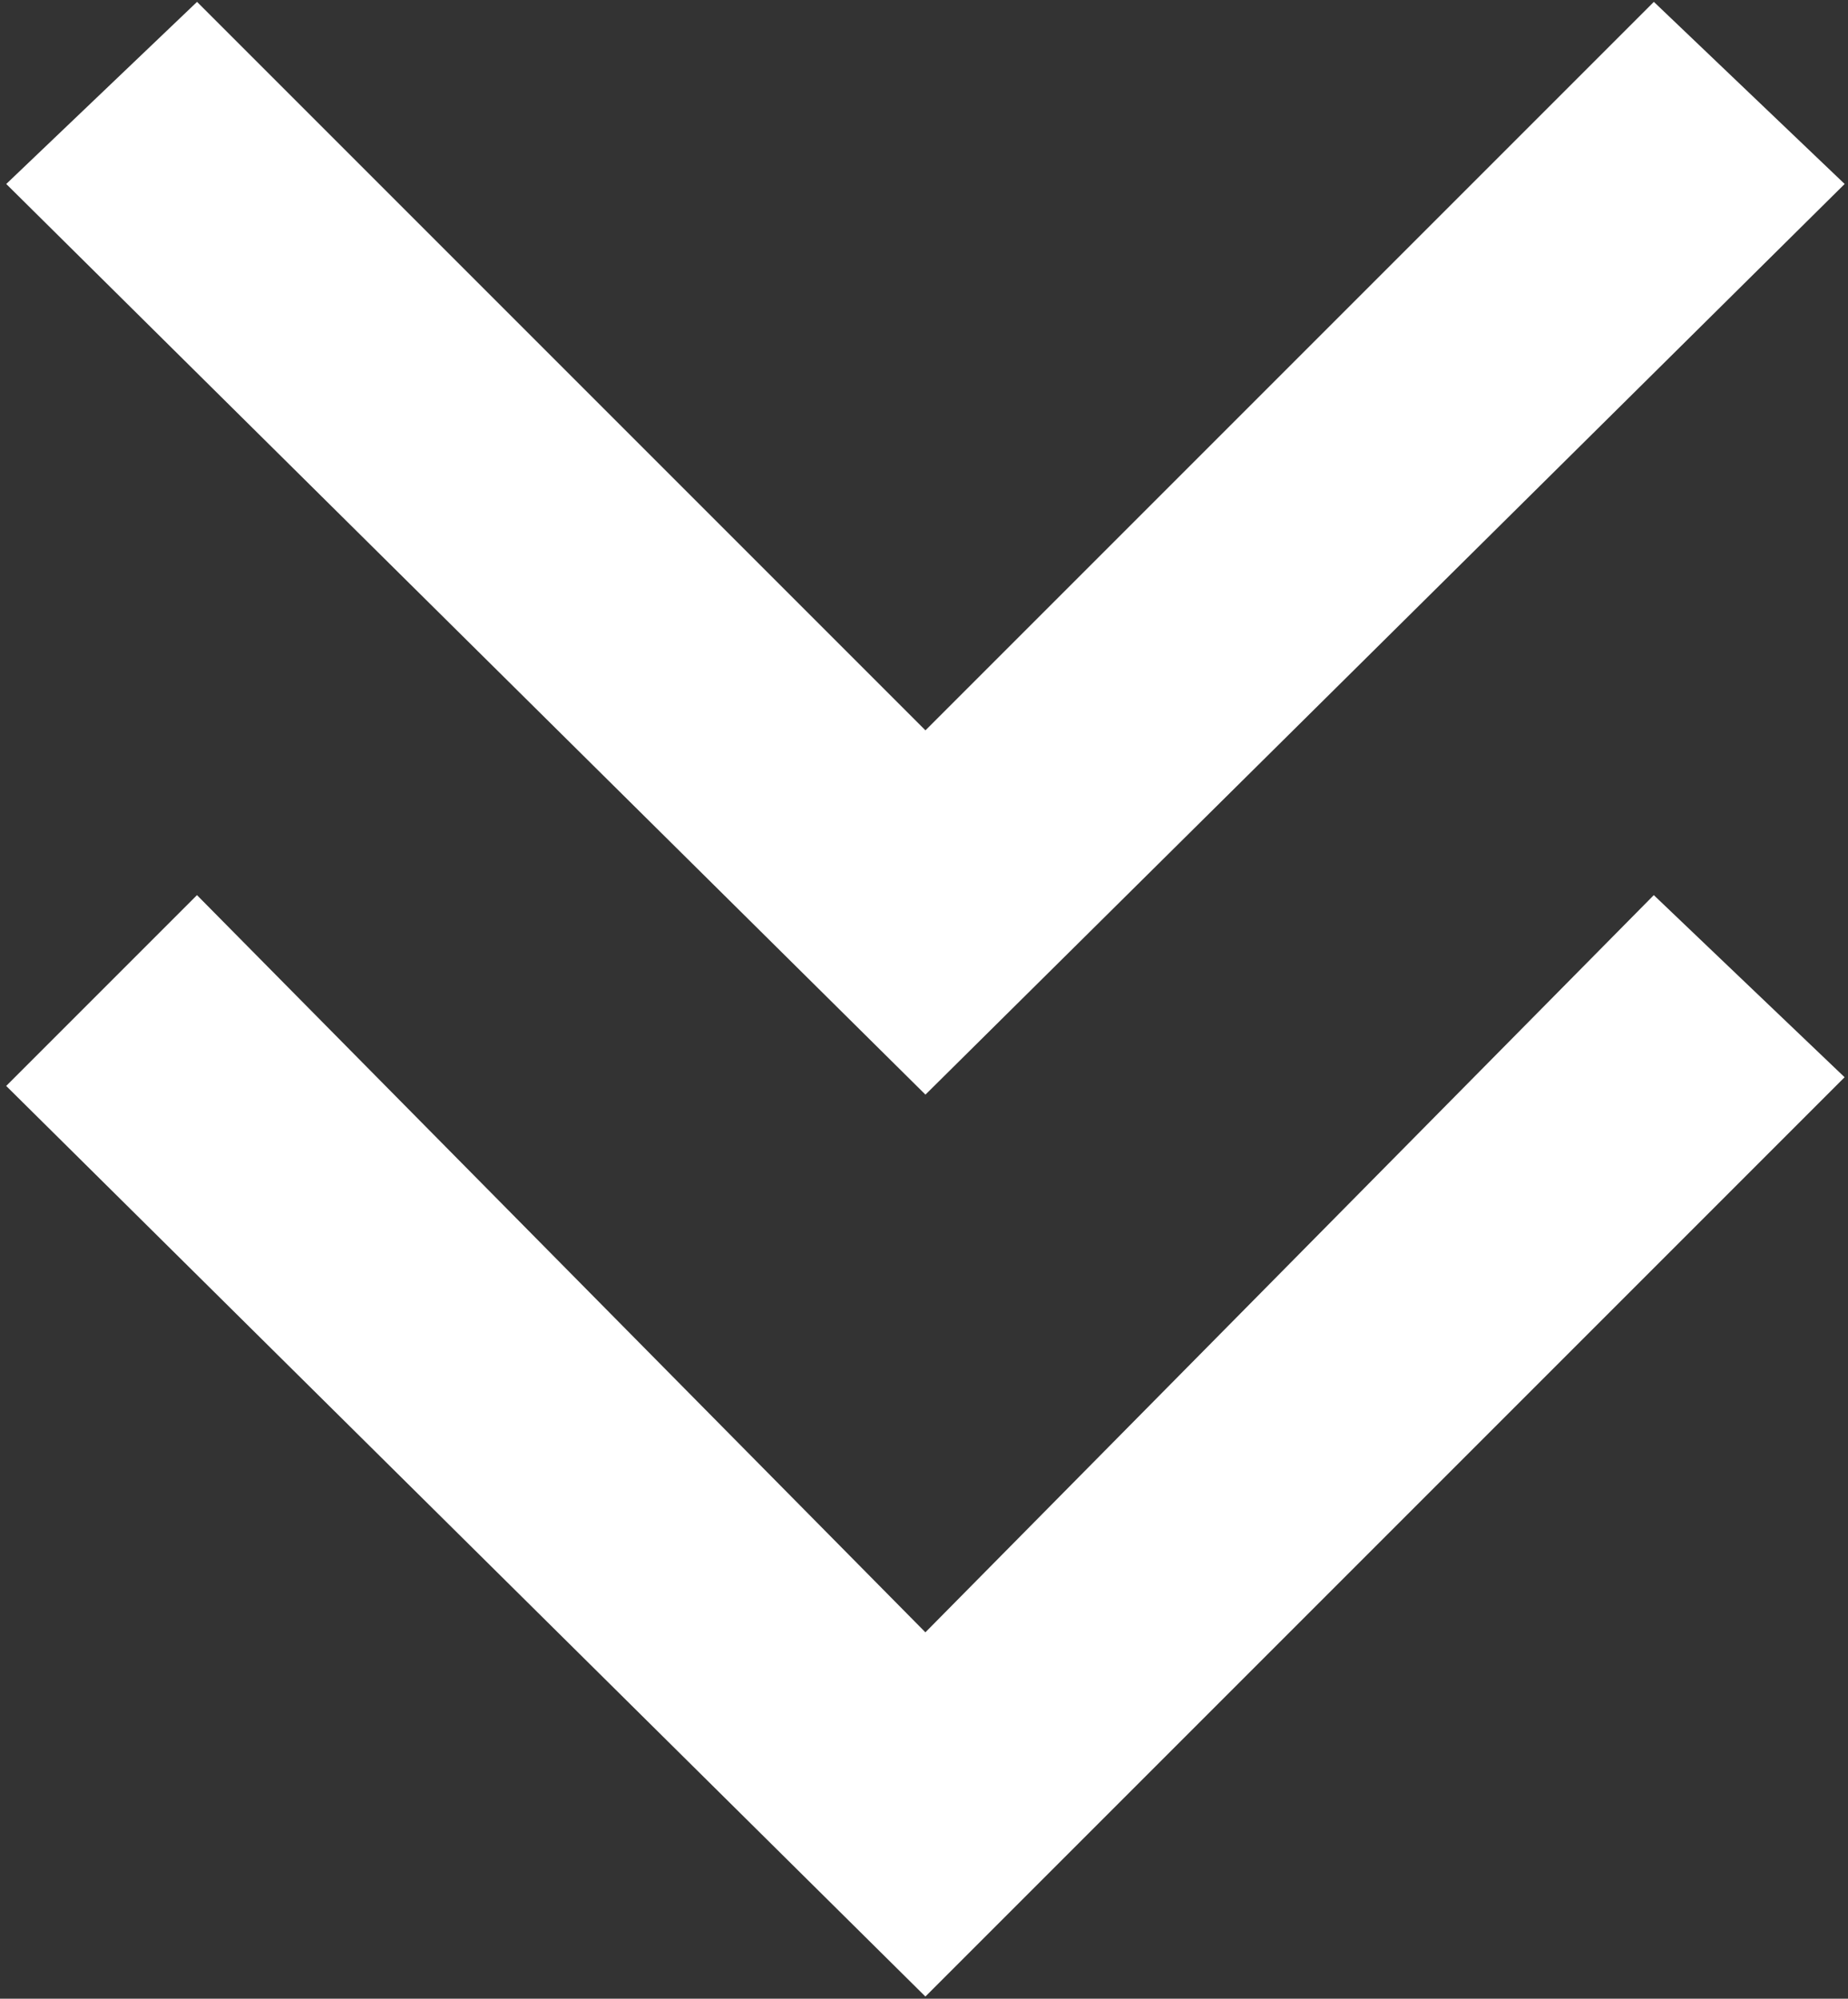 <svg width="221" height="239" viewBox="0 0 221 239" fill="none" xmlns="http://www.w3.org/2000/svg">
<rect x="0" y="0" width="221" height="239" fill="#333333" stroke="none"/>
<path d="M110.667 195.187L23.557 107.036L0.74 129.853L110.667 238.739L220.593 128.812L197.776 107.036L110.667 195.187Z" fill="white"/>
<path d="M220.6 22L197.783 0.224L110.673 87.333L23.564 0.224L0.747 22L110.673 130.891L220.6 22Z" fill="white"/>
</svg>
